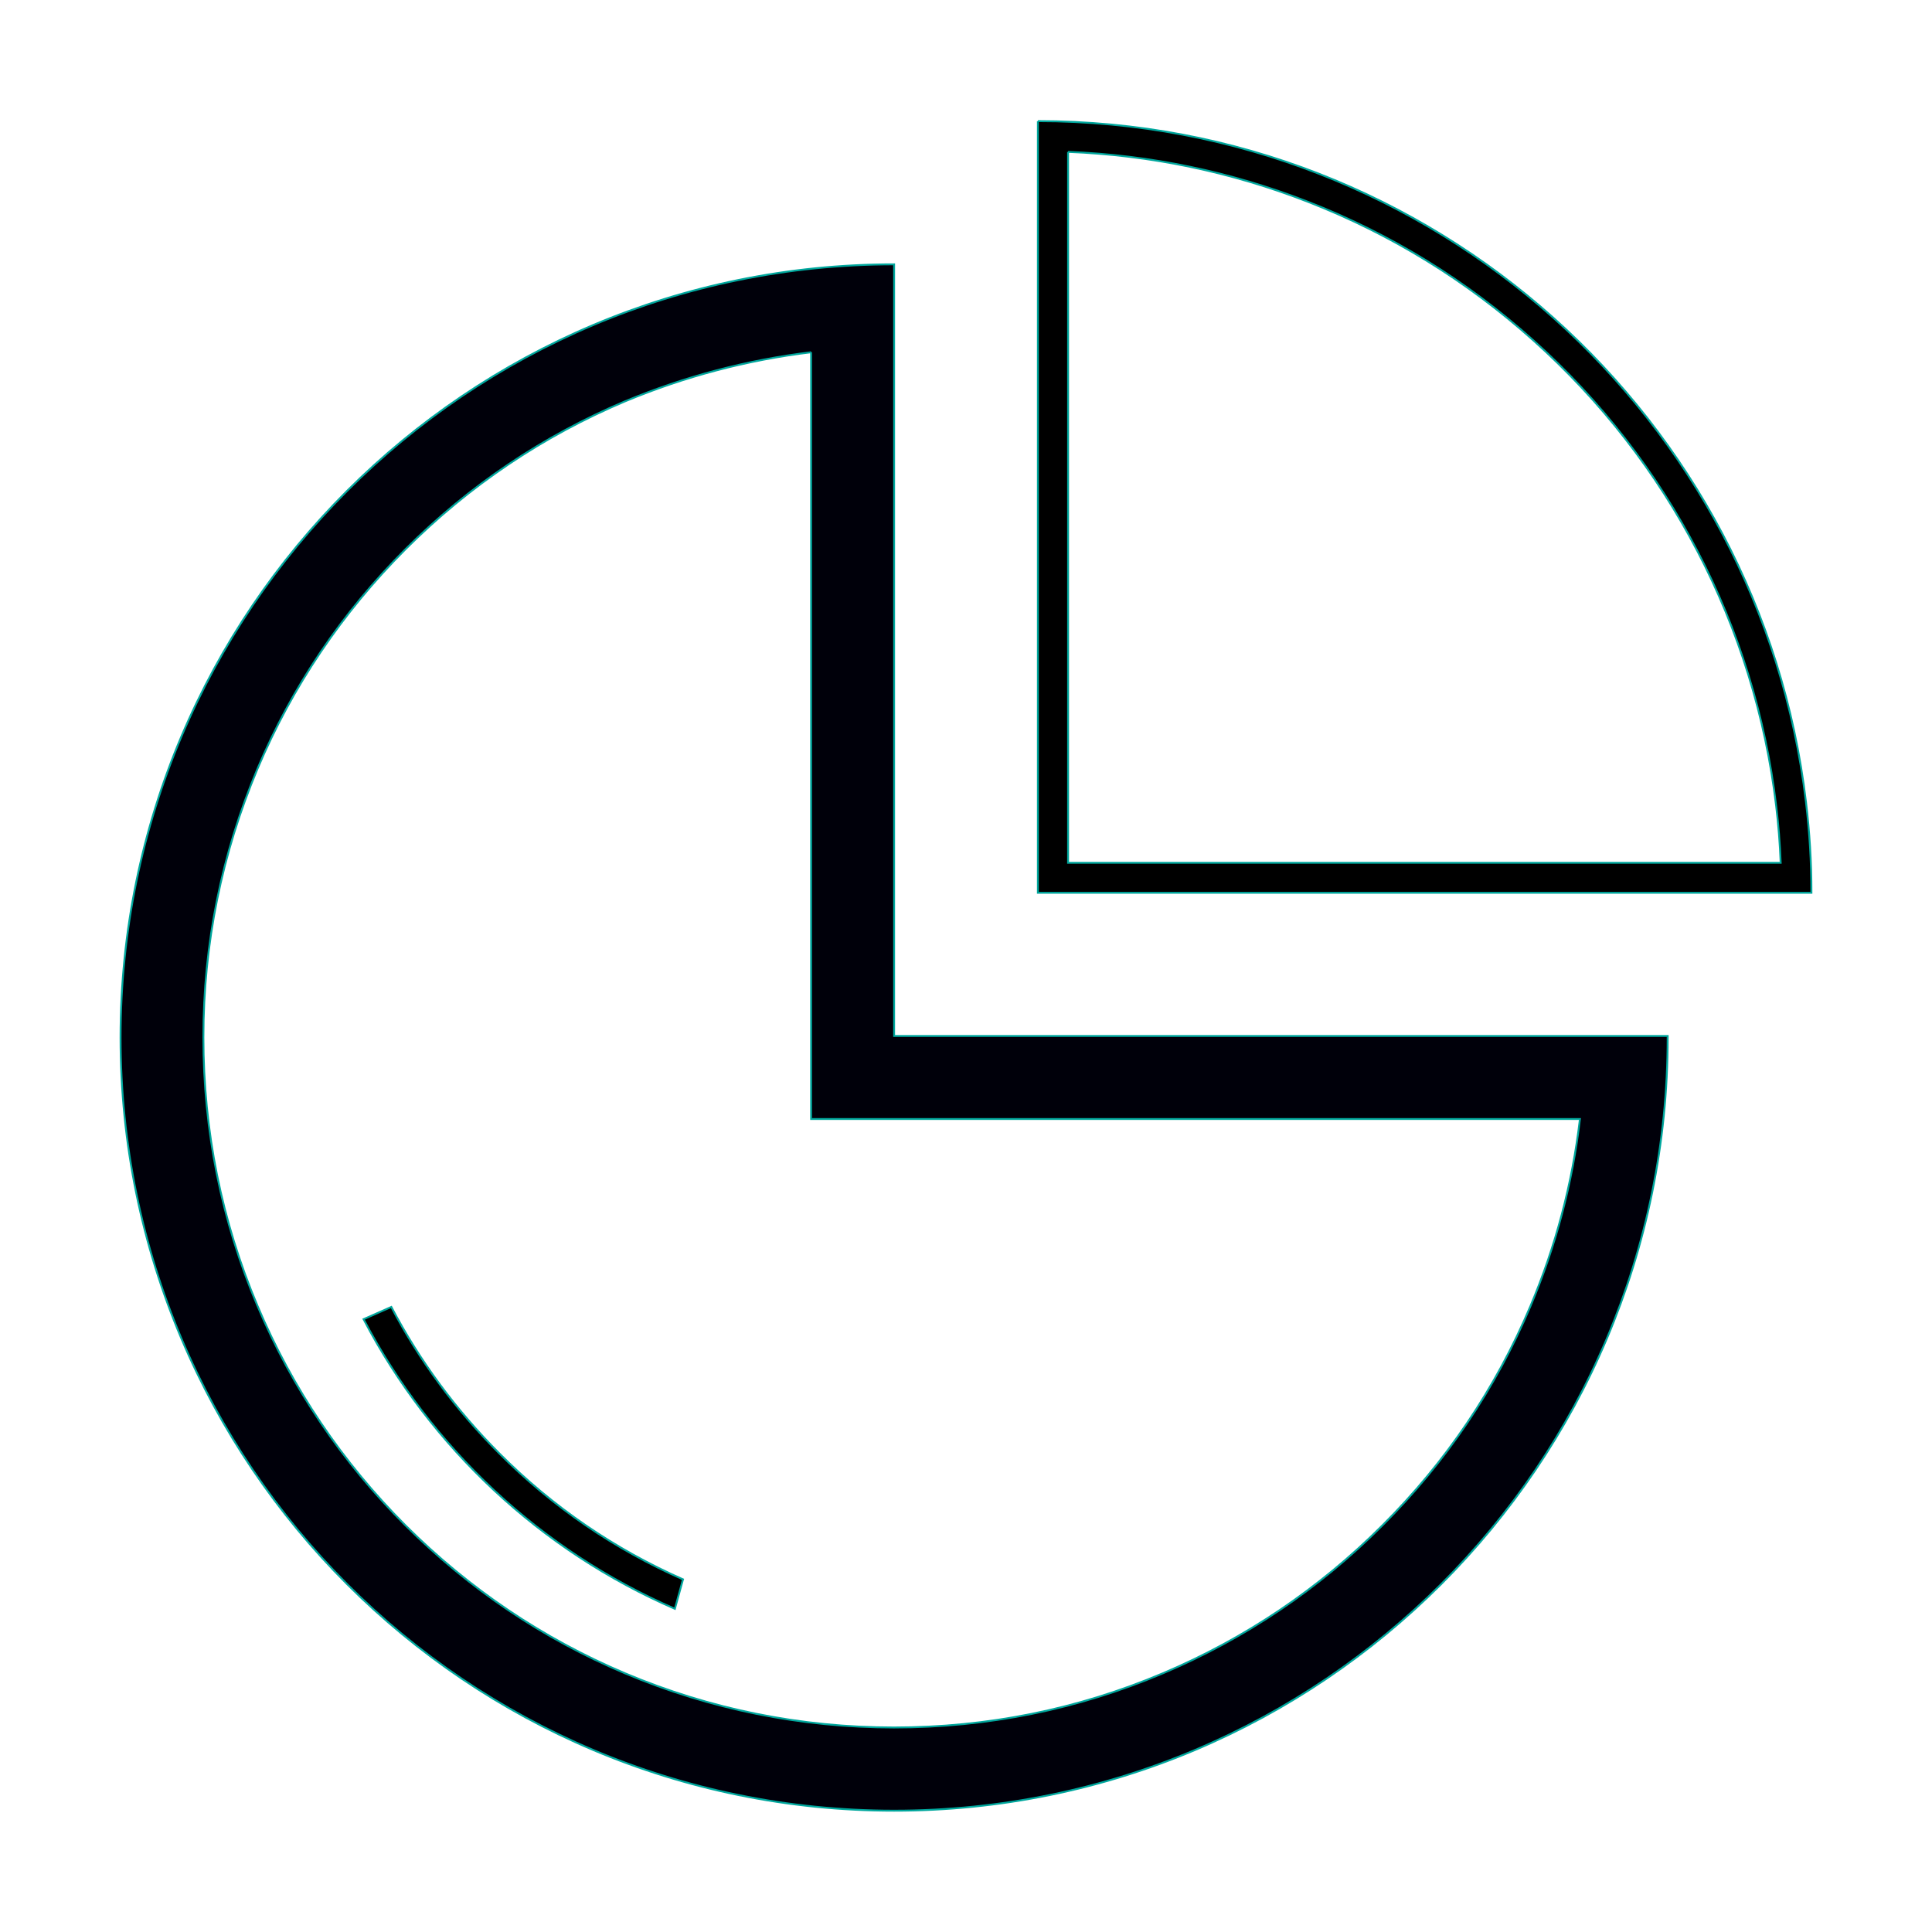 <!DOCTYPE svg PUBLIC "-//W3C//DTD SVG 1.1//EN" "http://www.w3.org/Graphics/SVG/1.1/DTD/svg11.dtd">
<!-- Uploaded to: SVG Repo, www.svgrepo.com, Transformed by: SVG Repo Mixer Tools -->
<svg width="800px" height="800px" viewBox="0 0 1024 1024" class="icon" version="1.1" xmlns="http://www.w3.org/2000/svg" fill="#00a79d" stroke="#00a79d">
<g id="SVGRepo_bgCarrier" stroke-width="0"/>
<g id="SVGRepo_tracerCarrier" stroke-linecap="round" stroke-linejoin="round"/>
<g id="SVGRepo_iconCarrier">
<path d="M429.9 186.7v406.4h407.5c-4 34.1-12.8 67.3-26.2 99.1-18.4 43.6-44.8 82.7-78.5 116.3-33.6 33.6-72.8 60-116.4 78.4-45.1 19.1-93 28.7-142.5 28.7-49.4 0-97.4-9.7-142.5-28.7-43.6-18.4-82.7-44.8-116.4-78.4-33.6-33.6-60-72.7-78.4-116.3-19.1-45.1-28.7-93-28.7-142.4s9.7-97.3 28.7-142.4c18.4-43.6 44.8-82.7 78.4-116.3 33.6-33.6 72.8-60 116.4-78.4 31.7-13.2 64.7-21.9 98.6-26m44-46.6c-226.4 0-410 183.5-410 409.8s183.6 409.8 410 409.8 410-183.5 410-409.8v-0.8h-410v-409z" fill="#00000a79d"/>
<path d="M566.1 80.5c43.7 1.7 86.4 10.6 127 26.4 44 17.1 84.2 41.8 119.6 73.5 71.7 64.1 117.4 151.7 128.7 246.7 1.2 9.9 2 20 2.4 30.2H566.1V80.5m-16-16.3v409h410c0-16.3-1-32.3-2.9-48.1C933.1 221.9 760 64.2 550.1 64.2zM264.7 770.4c-23.1-23.1-42.3-49.1-57.3-77.7l-14.7 6.5c35.7 68.2 94 122.7 165 153.5l4.3-15.6c-36.3-16-69.1-38.4-97.3-66.7z" fill="#000"/>
</g>
</svg>